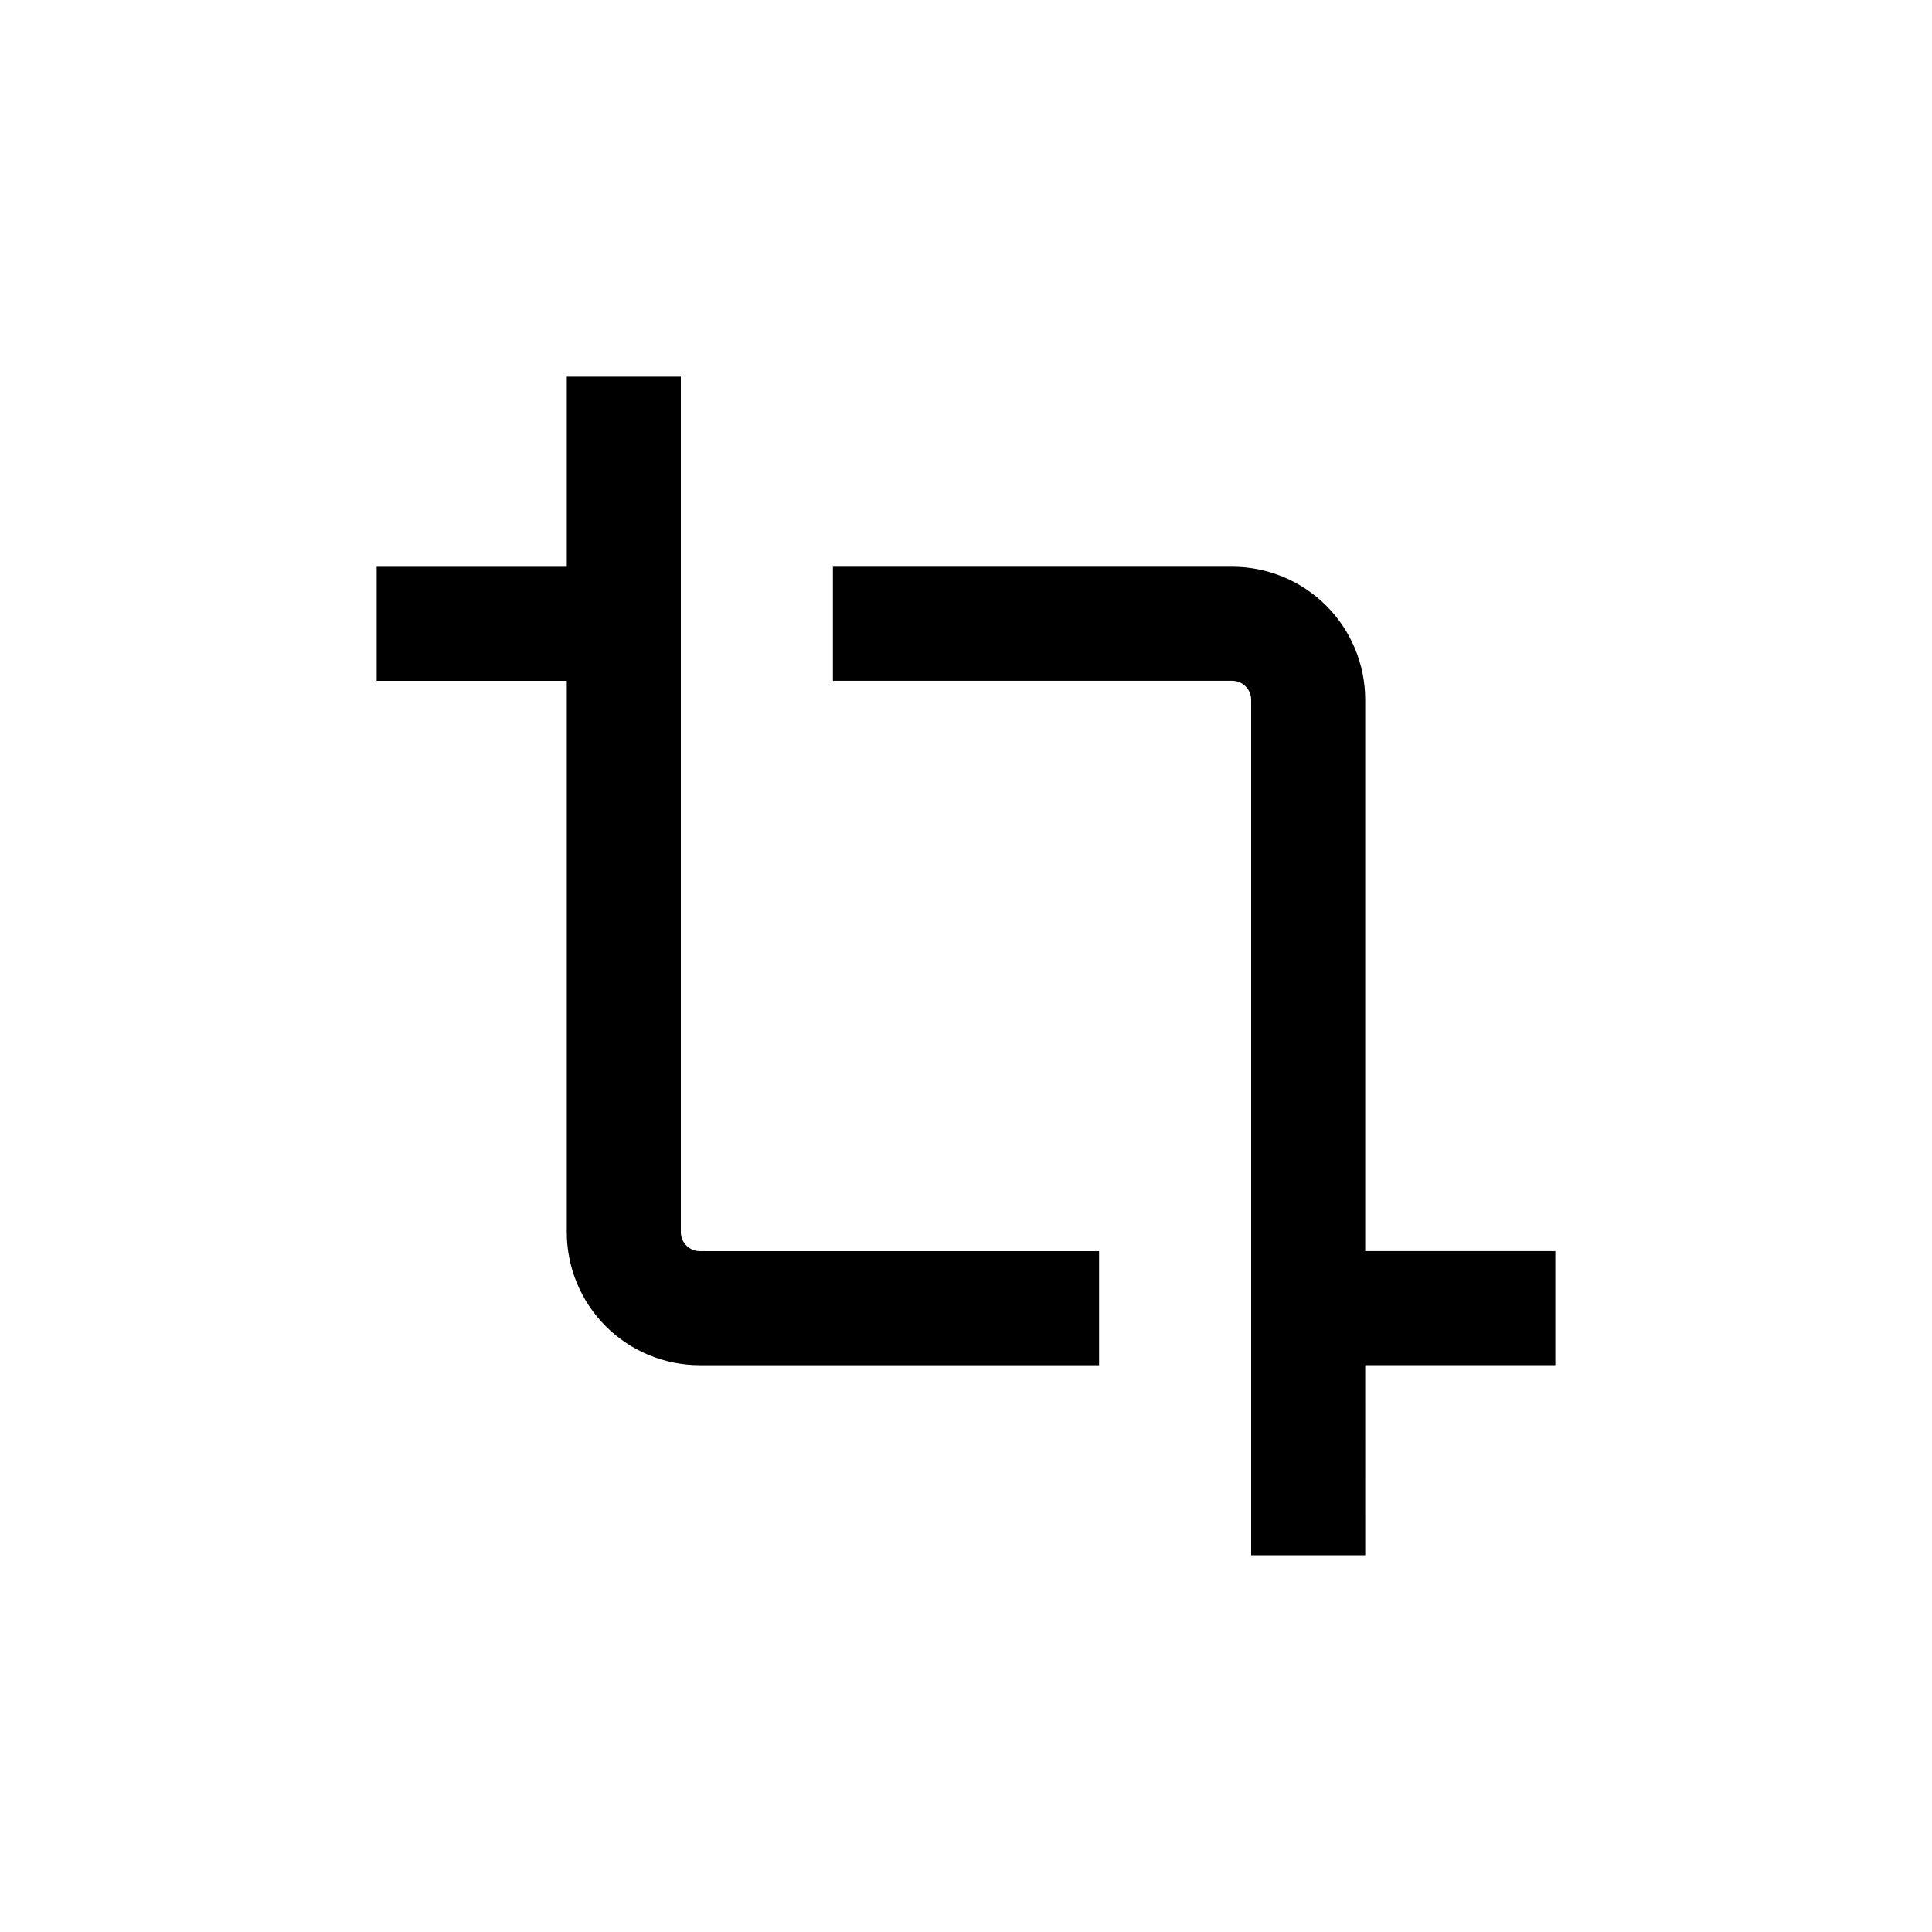 <?xml version="1.0" encoding="UTF-8"?>
<!-- Uploaded to: ICON Repo, www.svgrepo.com, Generator: ICON Repo Mixer Tools -->
<svg fill="#000000" width="800px" height="800px" version="1.1" viewBox="144 144 512 512" xmlns="http://www.w3.org/2000/svg">
 <g>
  <path d="m475.57 329.46v226.71h30.23l-0.004-50.383h50.383v-30.227h-50.383v-146.11c0-9.352-3.715-18.324-10.328-24.938-6.613-6.613-15.582-10.328-24.938-10.328h-105.8v30.23l105.8-0.004c1.336 0 2.617 0.531 3.562 1.477 0.945 0.945 1.477 2.227 1.477 3.562z"/>
  <path d="m294.2 470.53c0 9.355 3.715 18.324 10.328 24.938 6.613 6.613 15.586 10.328 24.938 10.328h105.8v-30.227h-105.8c-2.781 0-5.039-2.258-5.039-5.039v-226.71h-30.227v50.383h-50.383v30.23l50.383-0.004z"/>
 </g>
</svg>